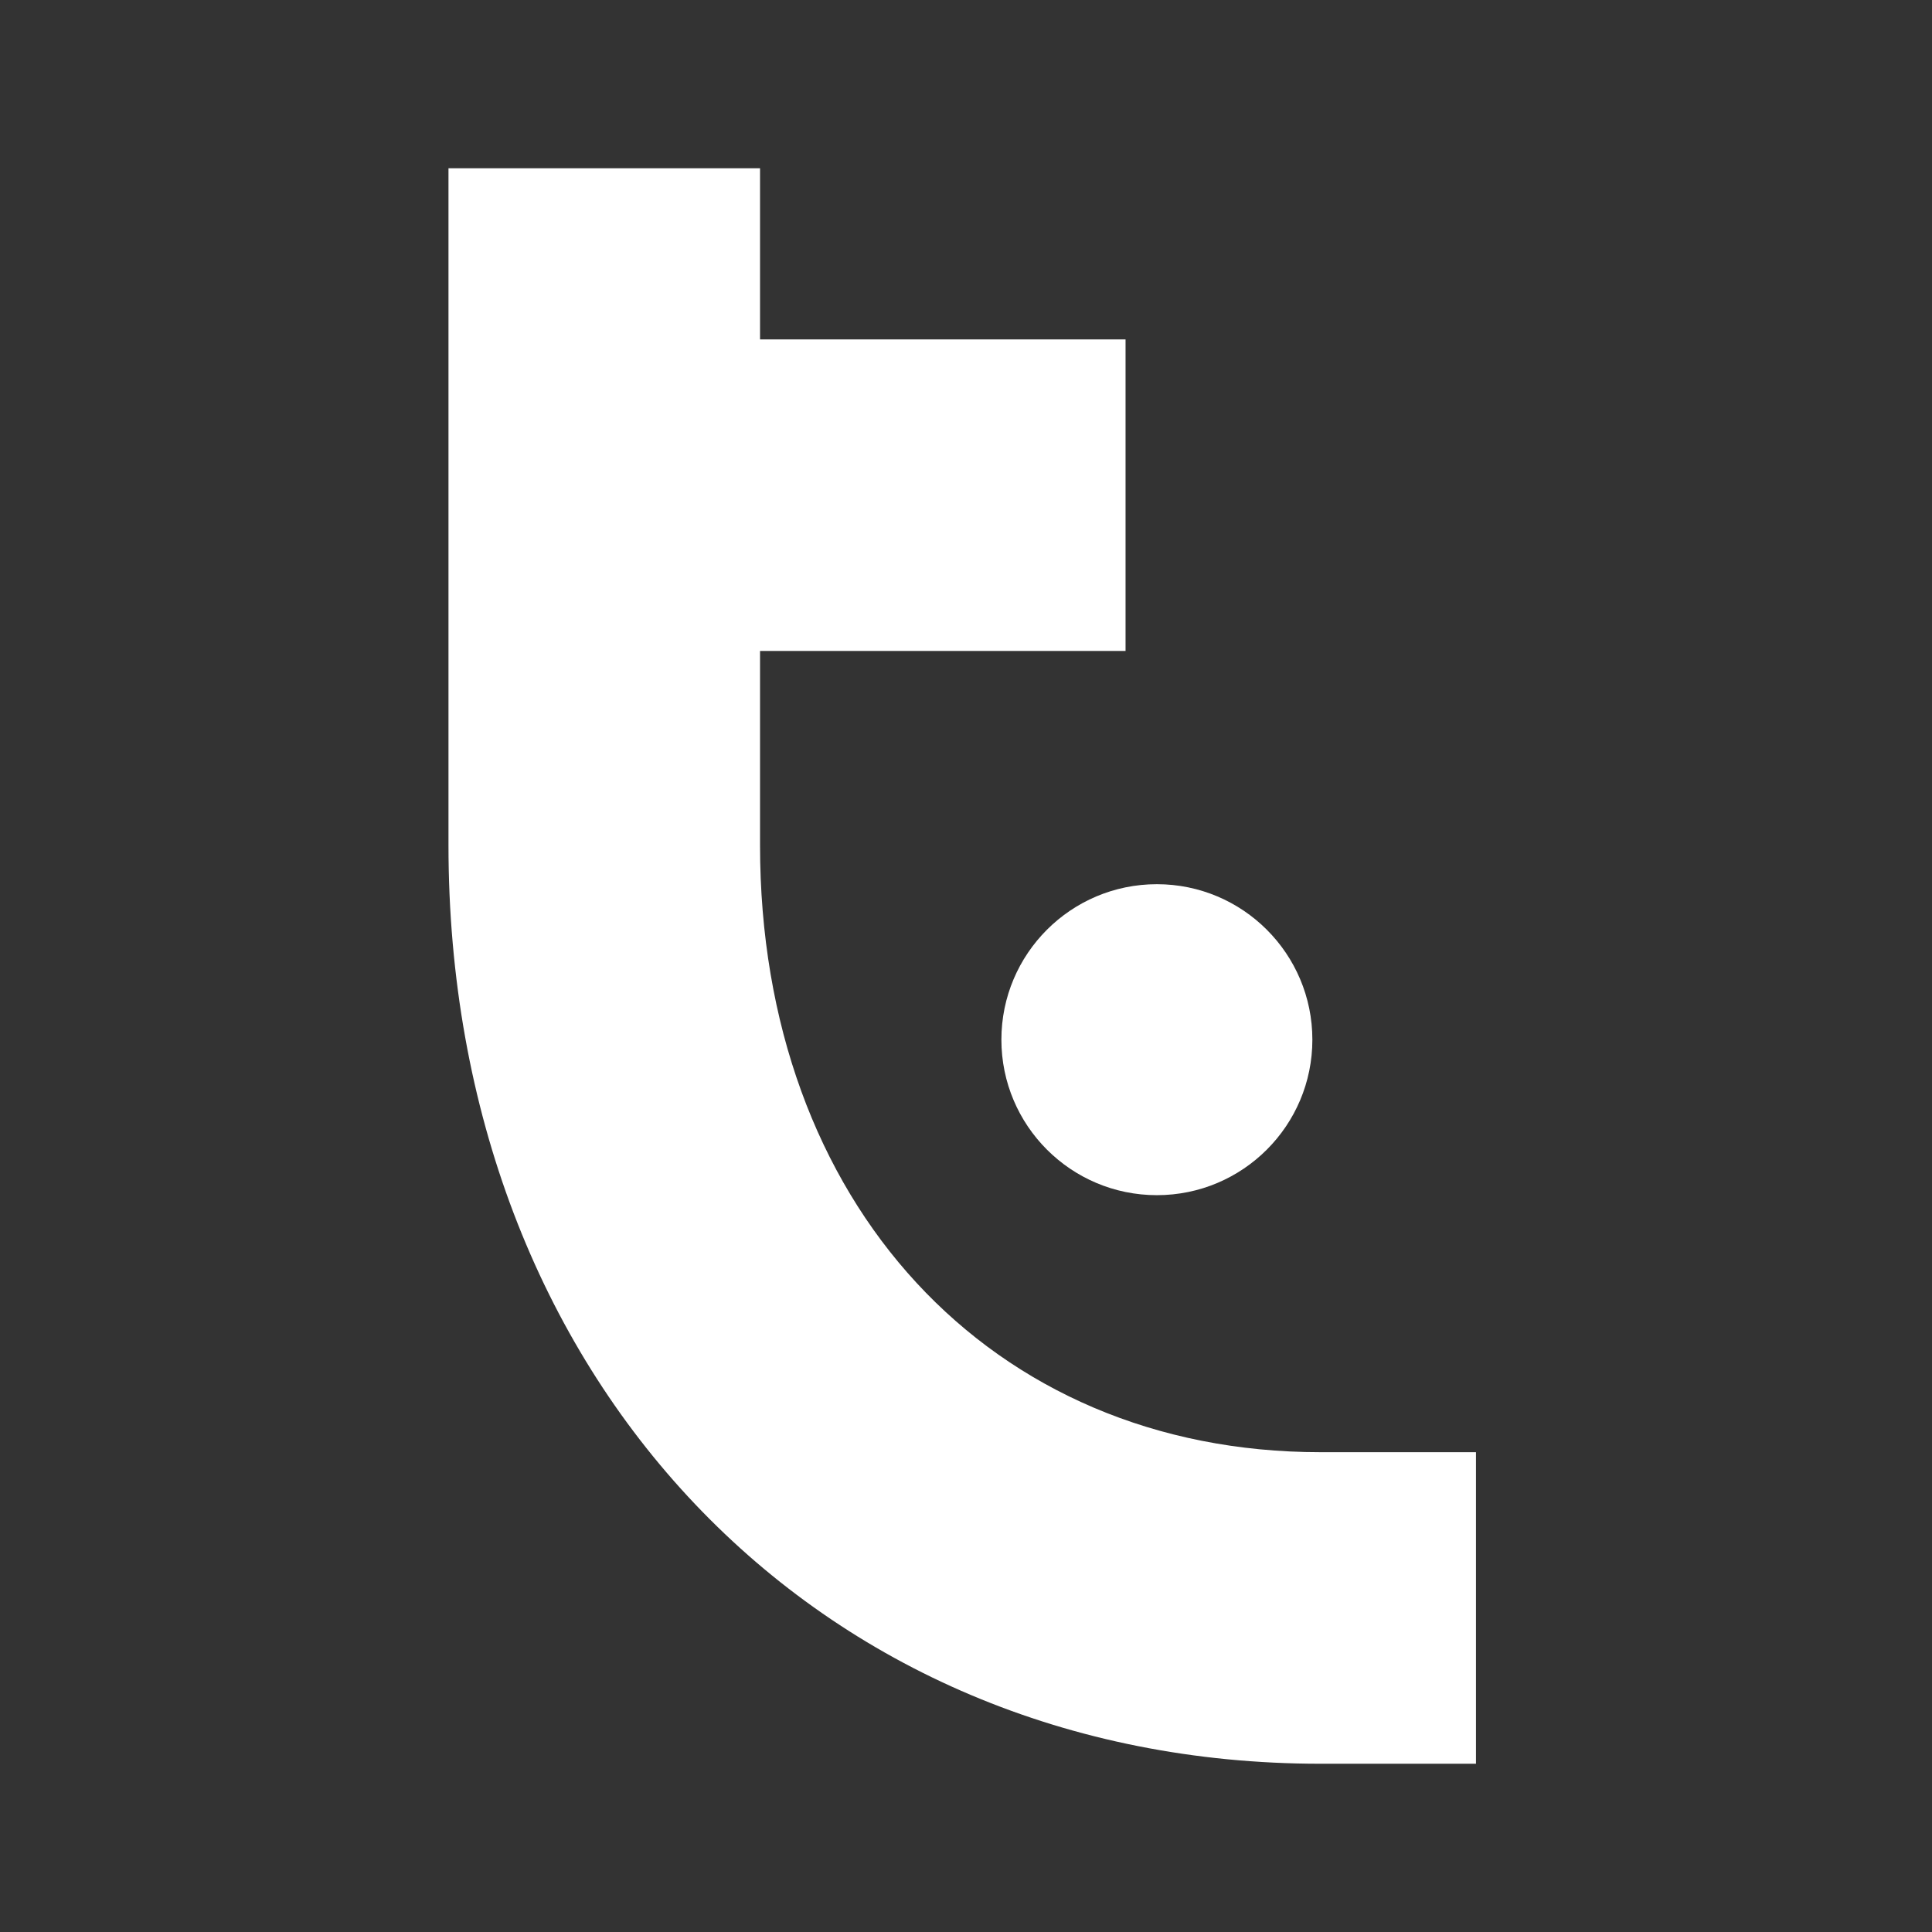 <?xml version="1.0" encoding="utf-8"?>
<!-- Generator: Adobe Illustrator 25.4.0, SVG Export Plug-In . SVG Version: 6.00 Build 0)  -->
<svg version="1.1" id="Layer_1" xmlns="http://www.w3.org/2000/svg" xmlns:xlink="http://www.w3.org/1999/xlink" x="0px" y="0px"
	 viewBox="0 0 333 333" style="enable-background:new 0 0 333 333;" xml:space="preserve">
<rect x="0" y="0" width="333" height="333" fill="#333333" stroke="none"/>
<style type="text/css">
	.st0{fill:#FFFFFF;}
</style>
<g id="Layer_5_copy">
	<circle class="st0" cx="199.4" cy="179.2" r="26.8"/>
	<path class="st0" d="M131,112.2h63V58.5h-63V29H77.3v116.7c0,91.7,63.2,158.3,150.3,158.3h26.8v-53.7h-26.8
		c-56.9,0-96.6-43-96.6-104.6V112.2z"/>
</g>
</svg>
